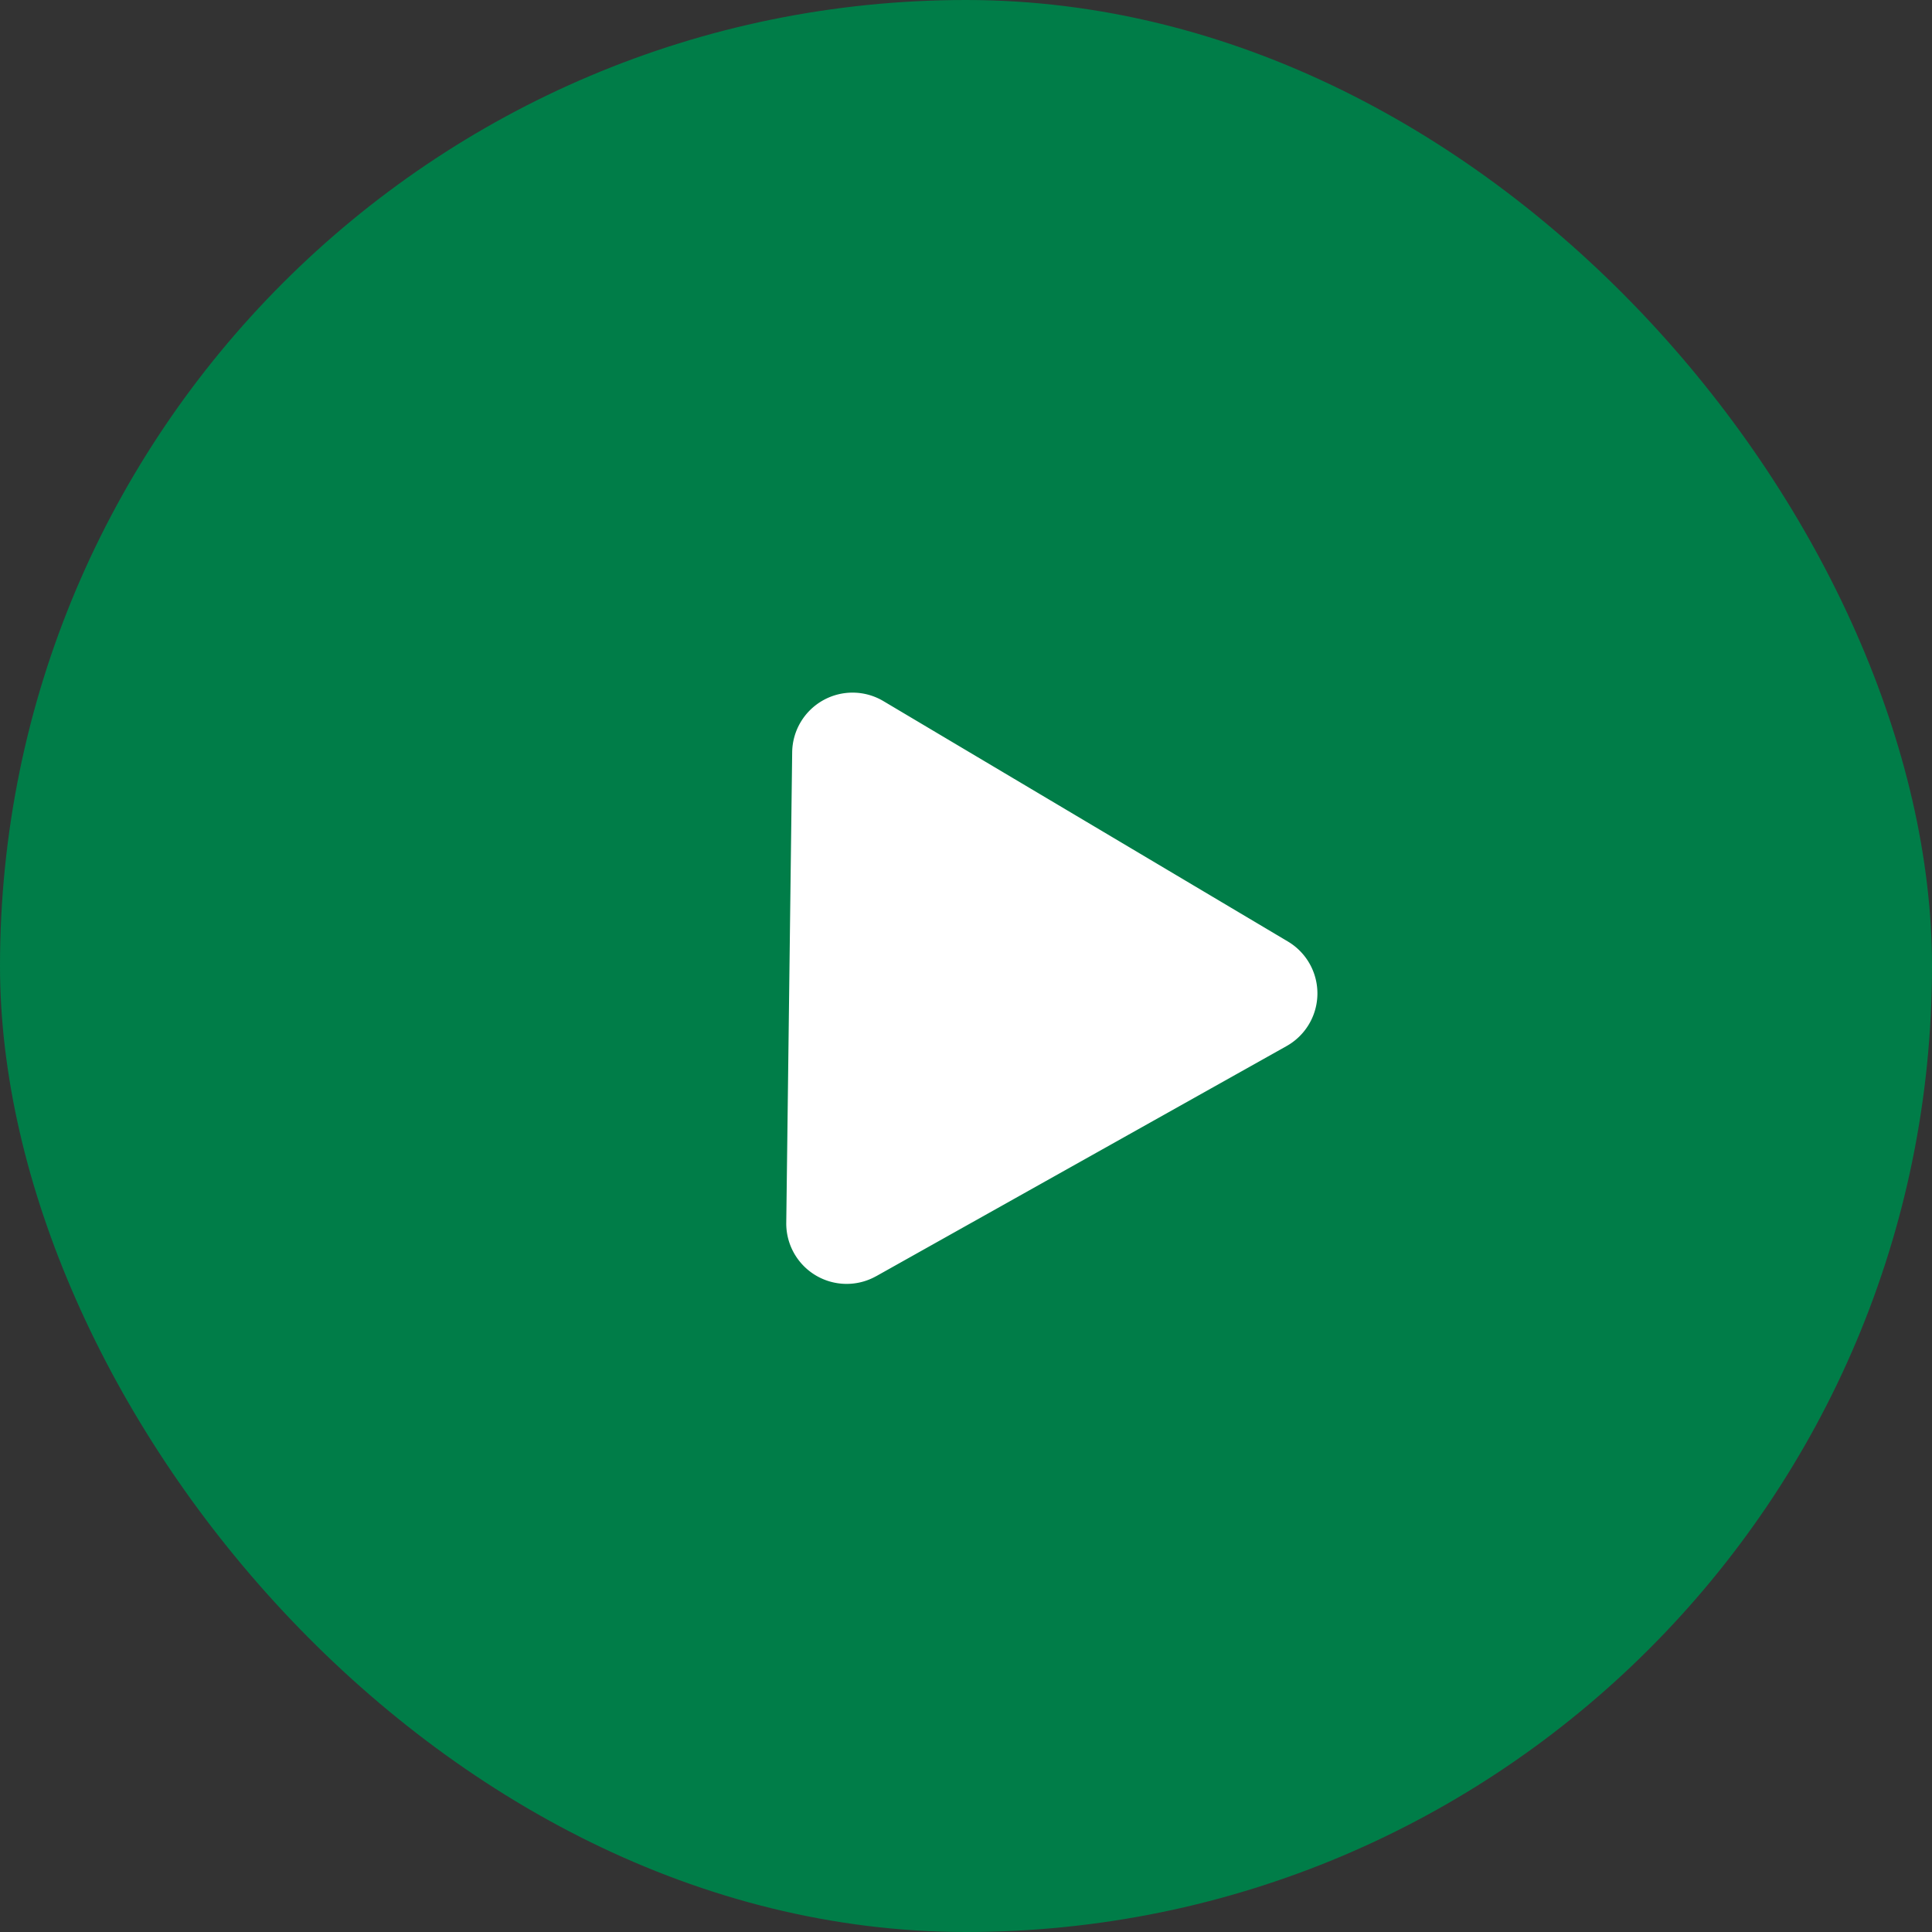 <svg width="32" height="32" viewBox="0 0 32 32" fill="none" xmlns="http://www.w3.org/2000/svg"><rect x="0" y="0" width="32" height="32" fill="#333333" stroke="none"/><rect width="32" height="32" rx="16" fill="#007D48"/><path d="M14.511 21.138a1 1 0 01-1.488-.885l.098-7.793a1 1 0 011.51-.848l6.7 3.982a1 1 0 01-.021 1.732l-6.798 3.812z" fill="#fff"/></svg>
